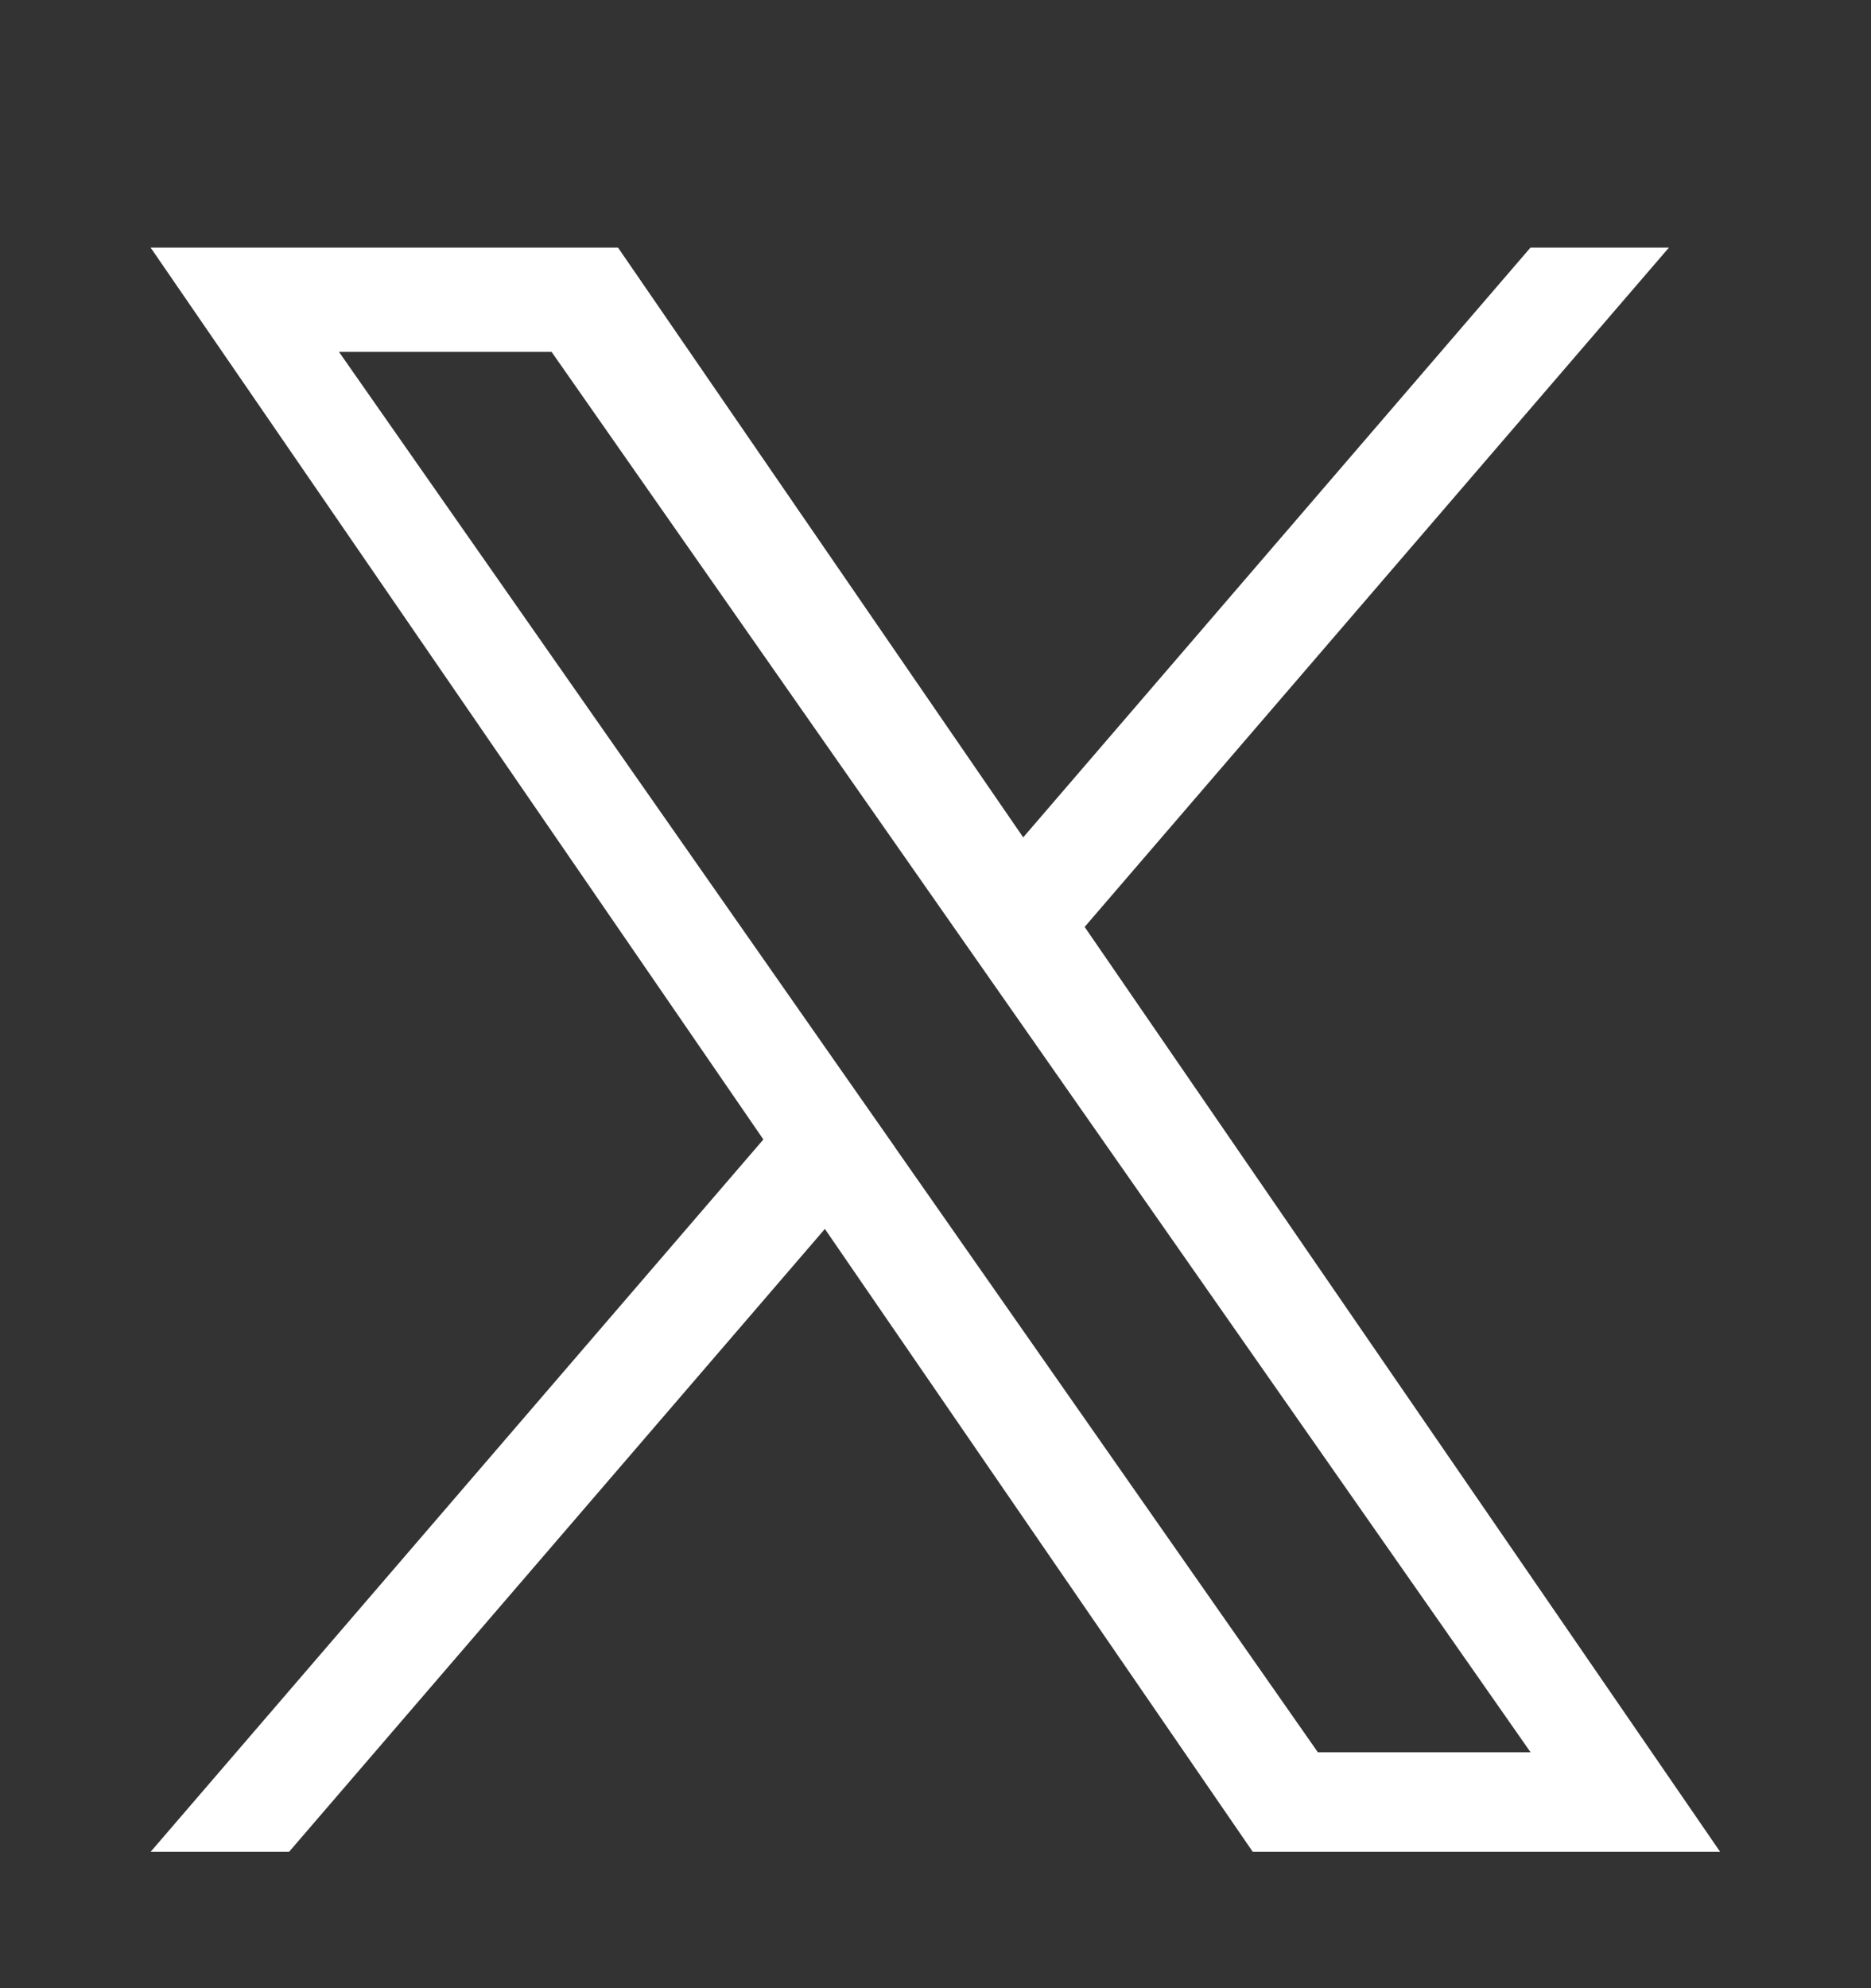 <svg width="16" height="17" viewBox="0 0 16 17" fill="none" xmlns="http://www.w3.org/2000/svg">
<rect x="0" y="0" width="16" height="17" fill="#333333" stroke="none"/>
<path d="M9.276 7.925L14.272 2.117H13.088L8.75 7.16L5.285 2.117H1.288L6.528 9.743L1.288 15.834H2.472L7.054 10.508L10.713 15.834H14.71L9.275 7.925H9.276ZM7.654 9.81L7.123 9.051L2.899 3.009H4.717L8.126 7.885L8.657 8.644L13.089 14.983H11.27L7.654 9.811V9.81Z" fill="white"/>
</svg>
